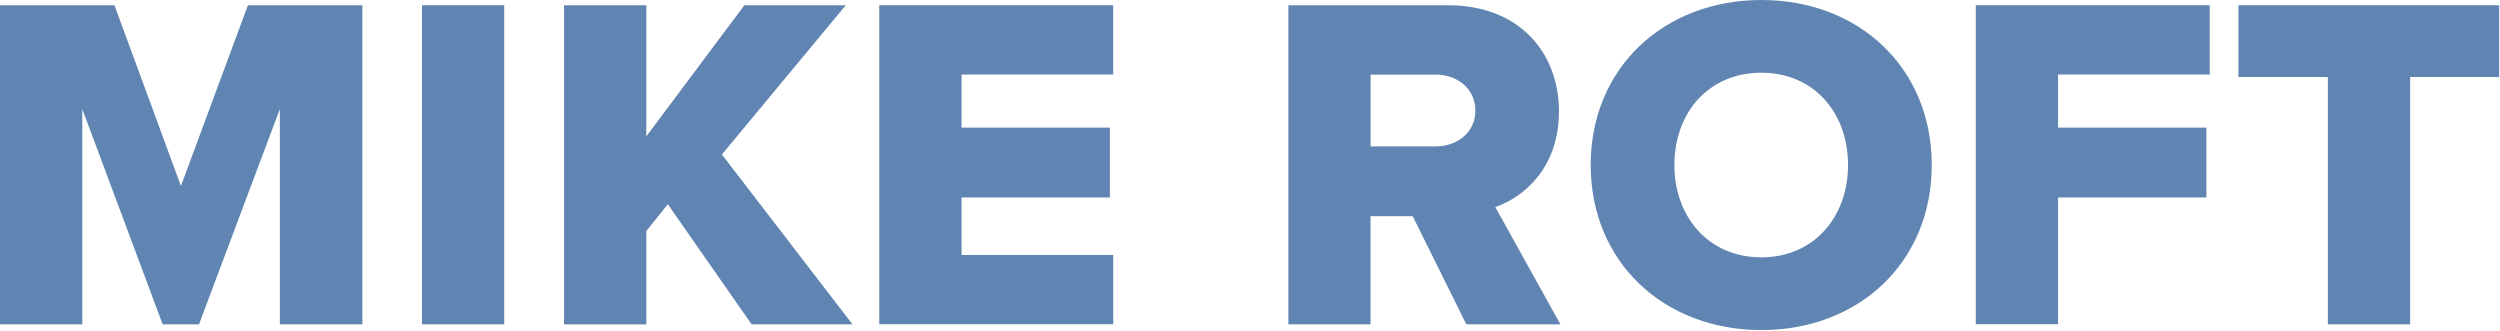 <?xml version="1.0" encoding="UTF-8" standalone="no"?>
<!DOCTYPE svg PUBLIC "-//W3C//DTD SVG 1.1//EN" "http://www.w3.org/Graphics/SVG/1.1/DTD/svg11.dtd">
<svg width="100%" height="100%" viewBox="0 0 830 110" version="1.1" xmlns="http://www.w3.org/2000/svg" xmlns:xlink="http://www.w3.org/1999/xlink" xml:space="preserve" xmlns:serif="http://www.serif.com/" style="fill-rule:evenodd;clip-rule:evenodd;stroke-linejoin:round;stroke-miterlimit:2;">
    <g transform="matrix(1,0,0,1,-6.09,-242.85)">
        <path d="M99,279.06L72.16,350.52L60.09,350.52L33.41,279.06L33.41,350.52L6.09,350.52L6.09,244.59L44.09,244.59L66.16,304.59L88.4,244.59L126.4,244.59L126.4,350.52L99,350.52L99,279.06Z" style="fill:rgb(97,133,178);fill-rule:nonzero;"/>
    </g>
    <g transform="matrix(1,0,0,1,-6.09,-242.85)">
        <rect x="146.18" y="244.59" width="27.31" height="105.93" style="fill:rgb(97,133,178);fill-rule:nonzero;"/>
    </g>
    <g transform="matrix(1,0,0,1,-6.09,-242.85)">
        <path d="M227.81,310.66L220.67,319.55L220.67,350.55L193.35,350.55L193.35,244.59L220.67,244.59L220.67,288.11L253.22,244.59L286.89,244.59L245.76,294.14L289.11,350.52L255.61,350.52L227.81,310.66Z" style="fill:rgb(97,133,178);fill-rule:nonzero;"/>
    </g>
    <g transform="matrix(1,0,0,1,-6.09,-242.85)">
        <path d="M298,244.59L375.66,244.59L375.66,267.59L325.33,267.59L325.33,285.22L374.57,285.22L374.57,308.41L325.33,308.41L325.33,327.5L375.68,327.5L375.68,350.5L298,350.5L298,244.59Z" style="fill:rgb(97,133,178);fill-rule:nonzero;"/>
    </g>
    <g transform="matrix(1,0,0,1,-6.09,-242.85)">
        <path d="M475.11,314.63L461.11,314.63L461.11,350.52L433.82,350.52L433.82,244.59L486.82,244.59C510.33,244.59 523.66,260.16 523.66,279.85C523.66,298.27 512.39,308.12 502.54,311.61L524.14,350.52L492.9,350.52L475.11,314.63ZM482.73,267.63L461.13,267.63L461.13,291.45L482.73,291.45C489.88,291.45 495.91,286.85 495.91,279.54C495.91,272.23 489.88,267.62 482.73,267.62L482.73,267.63Z" style="fill:rgb(97,133,178);fill-rule:nonzero;"/>
    </g>
    <g transform="matrix(1,0,0,1,-6.09,-242.85)">
        <path d="M590.89,242.85C623.29,242.85 647.43,265.4 647.43,297.64C647.43,329.88 623.29,352.43 590.89,352.43C558.49,352.43 534.2,329.88 534.2,297.64C534.2,265.4 558.49,242.85 590.89,242.85ZM590.89,266.99C573.26,266.99 561.99,280.33 561.99,297.64C561.99,314.79 573.26,328.29 590.89,328.29C608.36,328.29 619.64,314.79 619.64,297.64C619.64,280.33 608.36,267 590.89,267L590.89,266.99Z" style="fill:rgb(97,133,178);fill-rule:nonzero;"/>
    </g>
    <g transform="matrix(1,0,0,1,-6.09,-242.85)">
        <path d="M662.05,244.59L739.71,244.59L739.71,267.59L689.37,267.59L689.37,285.22L738.6,285.22L738.6,308.41L689.37,308.41L689.37,350.49L662.05,350.49L662.05,244.59Z" style="fill:rgb(97,133,178);fill-rule:nonzero;"/>
    </g>
    <g transform="matrix(1,0,0,1,-6.09,-242.85)">
        <path d="M778.94,268.42L749.25,268.42L749.25,244.59L835.8,244.59L835.8,268.42L806.26,268.42L806.26,350.52L778.94,350.52L778.94,268.42Z" style="fill:rgb(97,133,178);fill-rule:nonzero;"/>
    </g>
</svg>
